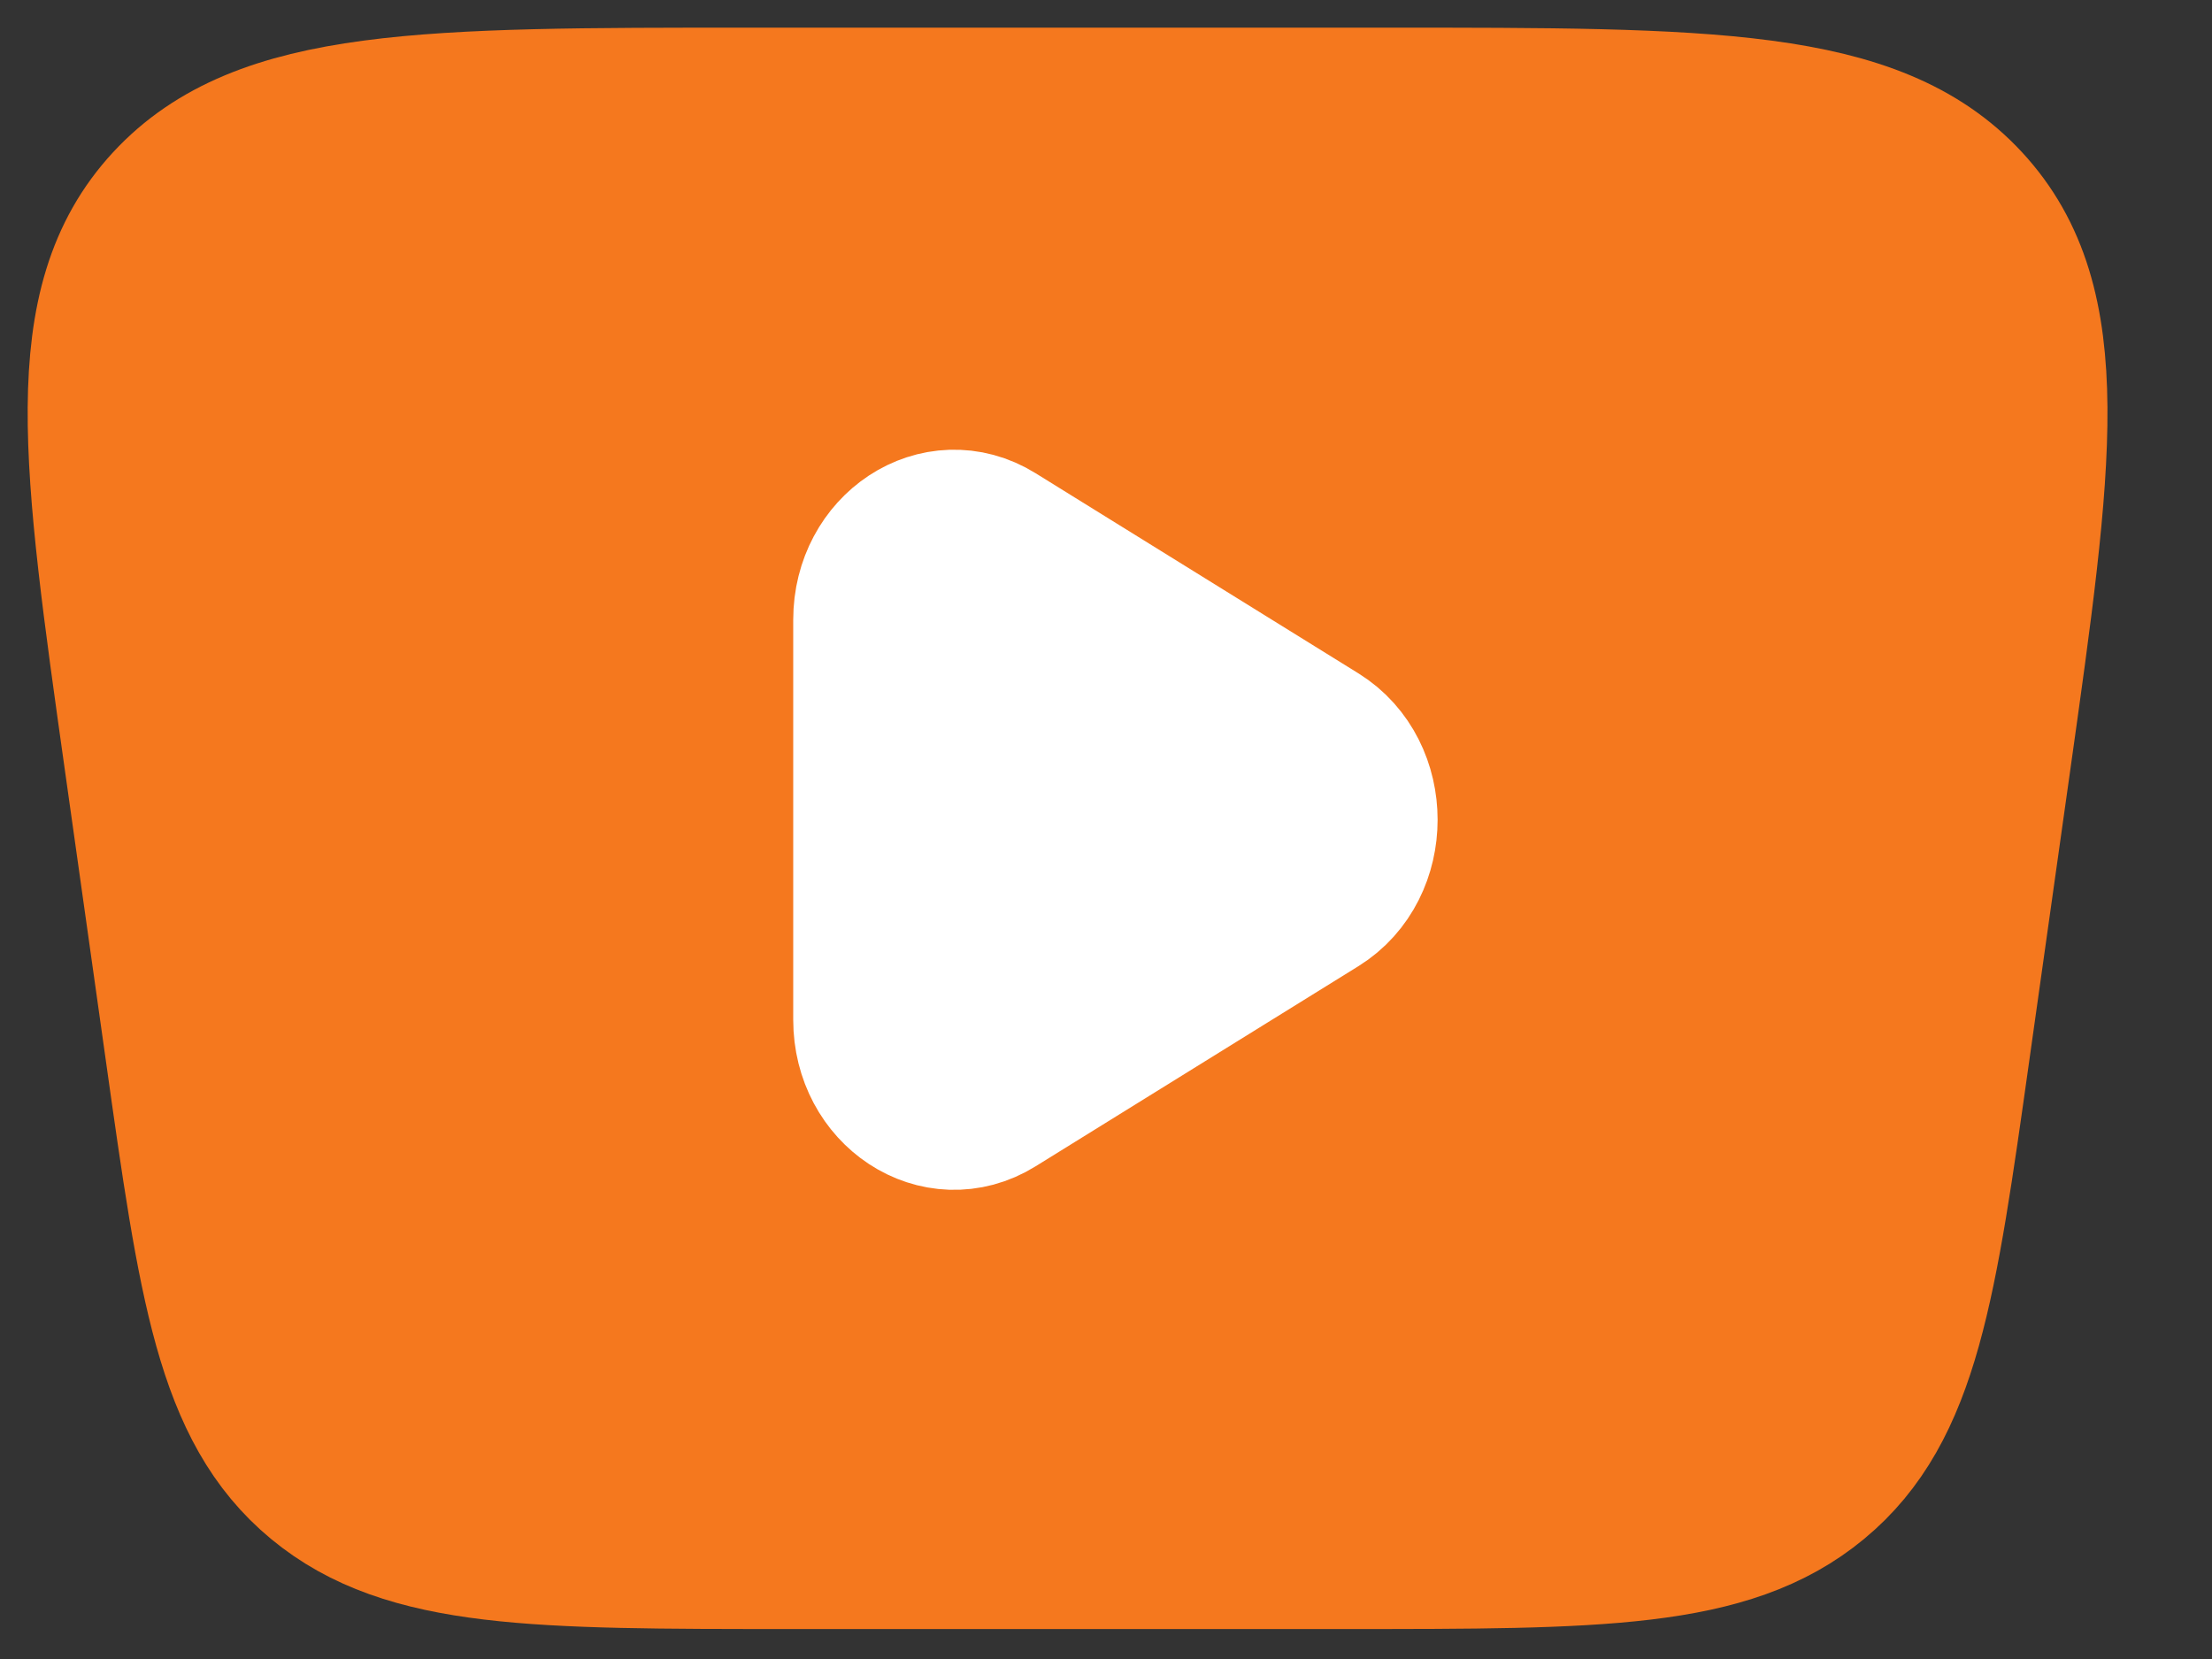 <?xml version="1.0" encoding="UTF-8"?> <svg xmlns="http://www.w3.org/2000/svg" width="20" height="15" viewBox="0 0 20 15" fill="none"><rect x="0" y="0" width="20" height="15" fill="#333333" stroke="none"/><path d="M1.332 6.878C0.946 4.14 0.753 2.772 1.573 1.886C2.393 1 3.853 1 6.773 1H12.532C15.452 1 16.912 1 17.732 1.886C18.552 2.772 18.359 4.14 17.973 6.878L17.607 9.473C17.305 11.62 17.153 12.693 16.377 13.336C15.601 13.979 14.456 13.979 12.166 13.979H7.139C4.849 13.979 3.704 13.979 2.928 13.336C2.152 12.693 2 11.62 1.698 9.473L1.332 6.878Z" fill="#F5781E" stroke="#F5781E" stroke-width="1.5"></path><path d="M11.886 6.725C12.369 7.024 12.369 7.8 11.886 8.099L8.968 9.908C8.499 10.199 7.922 9.82 7.922 9.221V5.604C7.922 5.004 8.499 4.625 8.968 4.916L11.886 6.725Z" fill="white" stroke="white" stroke-width="1.5"></path></svg> 